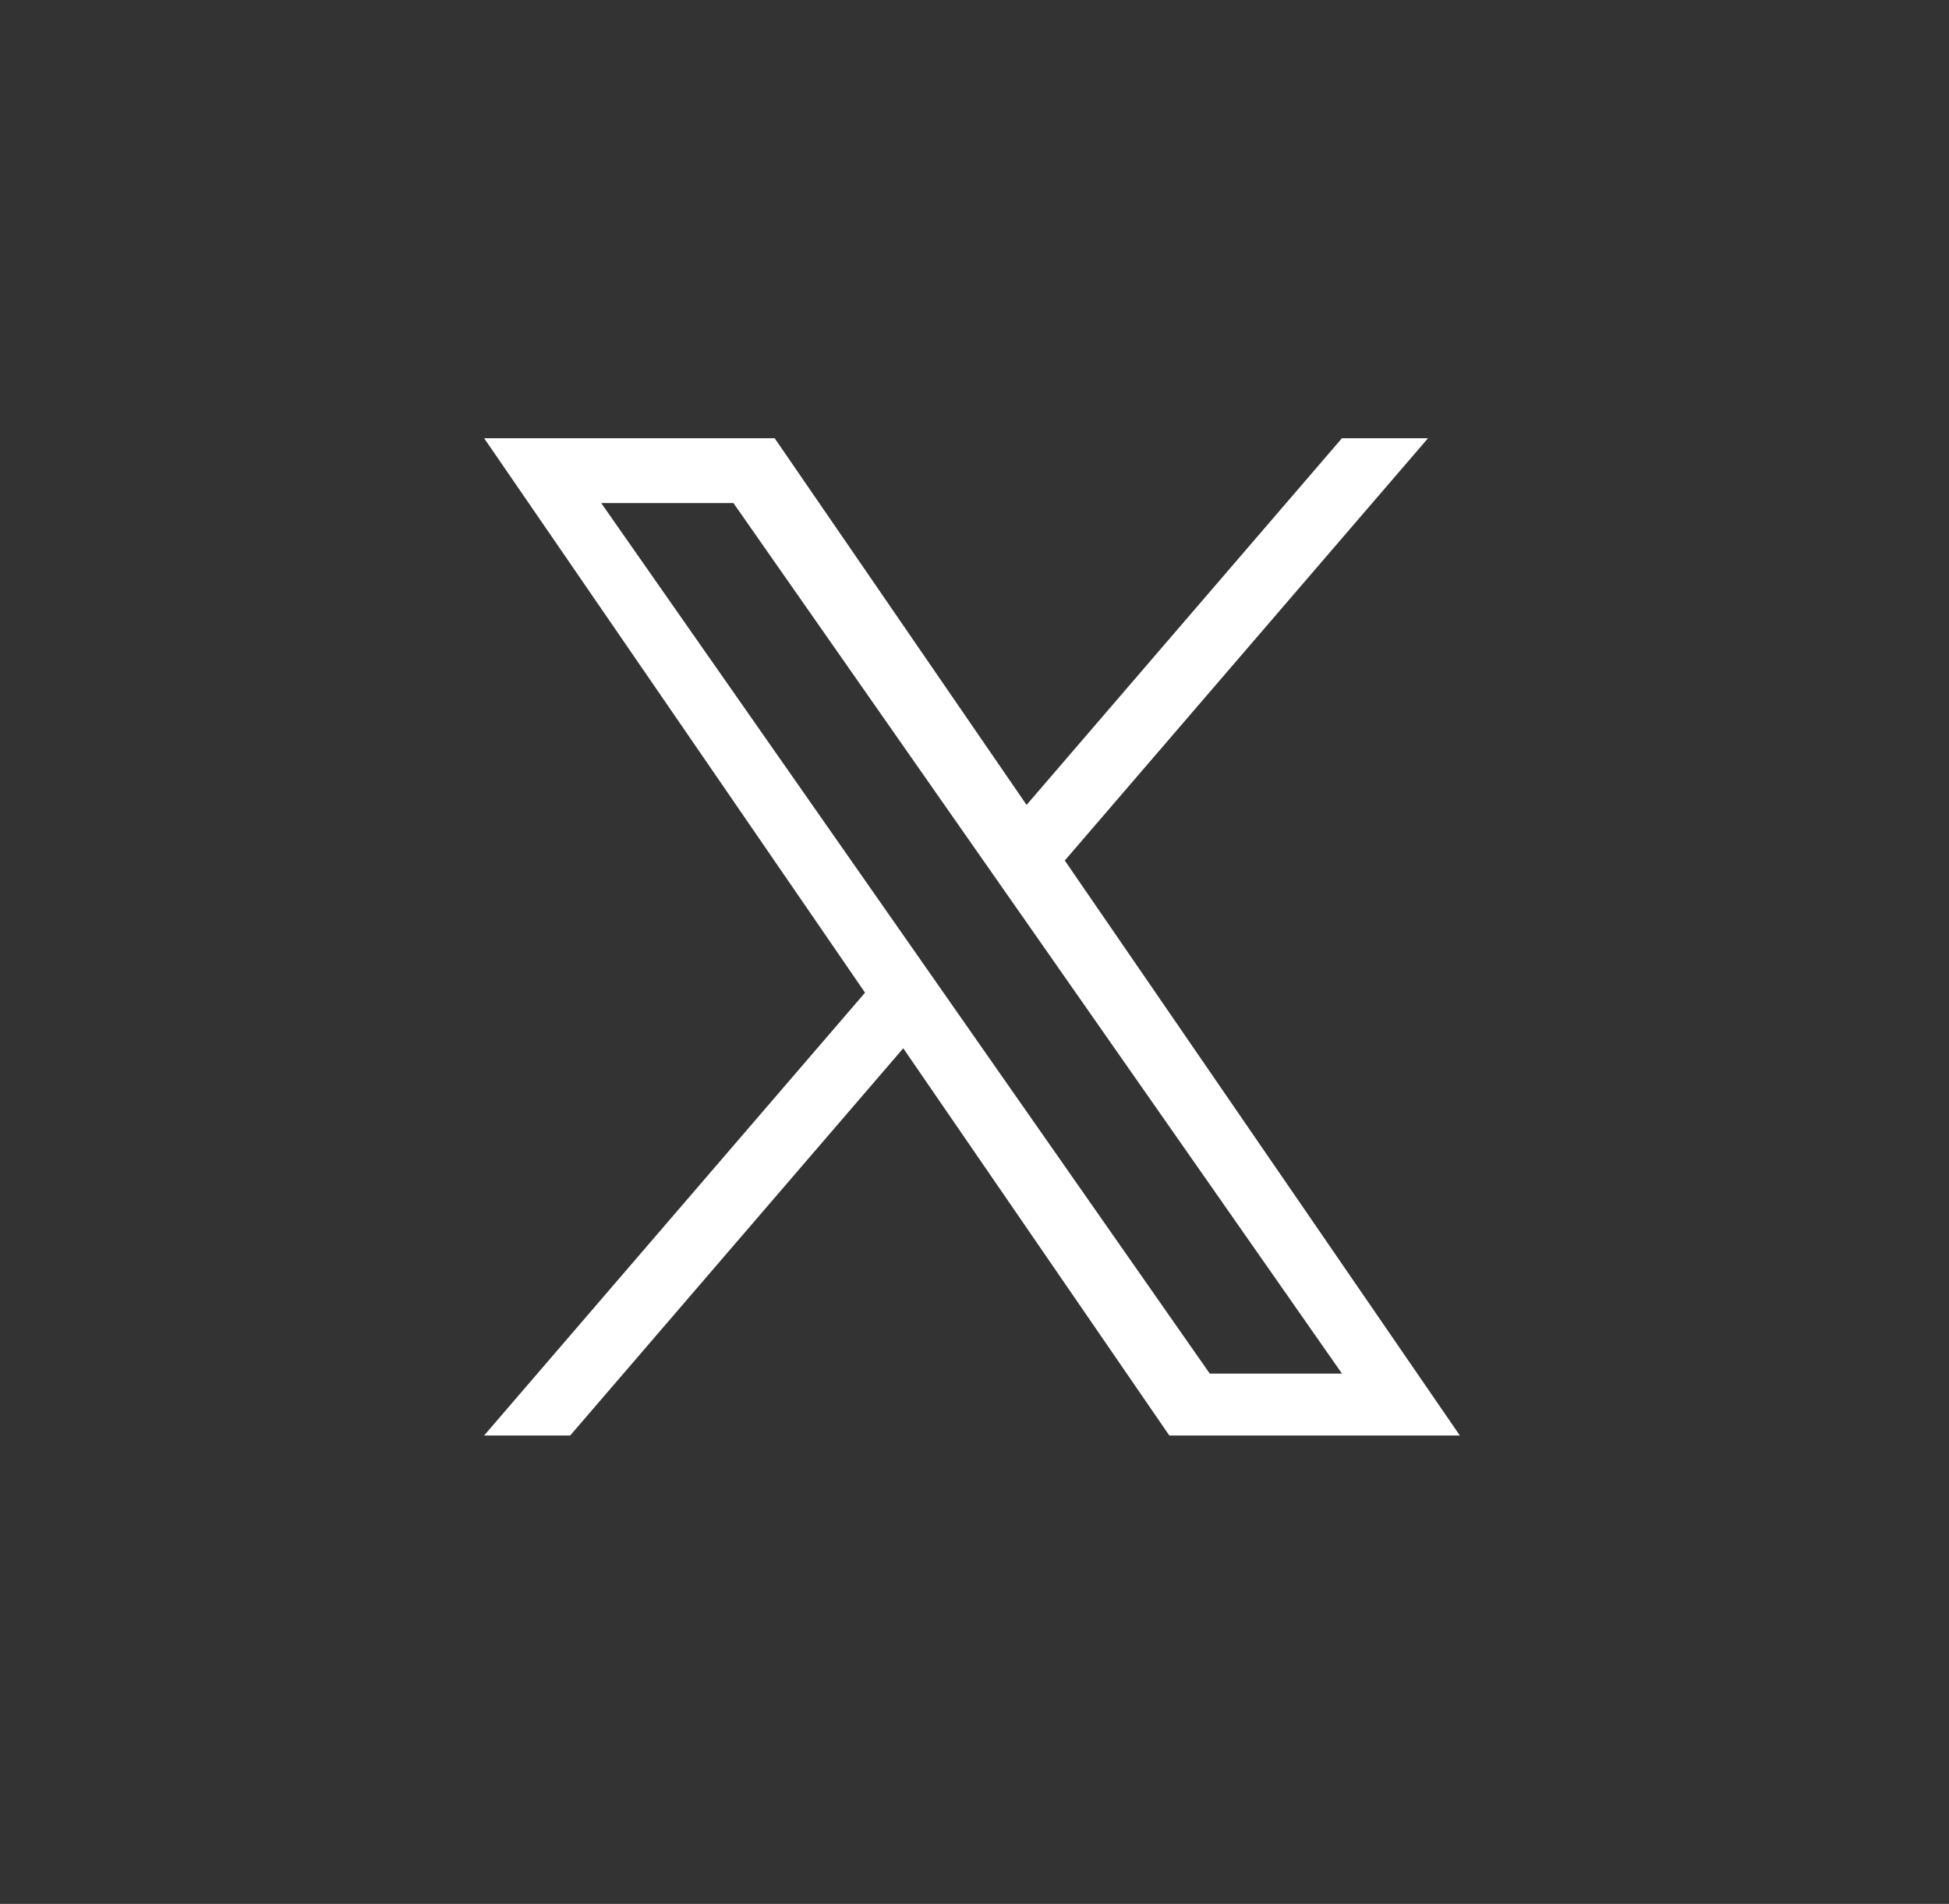 <svg width="43" height="42" viewBox="0 0 43 42" fill="none" xmlns="http://www.w3.org/2000/svg">
<rect x="0" y="0" width="43" height="42" fill="#333333" stroke="none"/>
<g clip-path="url(#clip0_446_2694)">
<path d="M23.492 18.983L31.506 9.667H29.607L22.649 17.756L17.091 9.667H10.681L19.085 21.898L10.681 31.667H12.58L19.928 23.125L25.798 31.667H32.208L23.492 18.983H23.492ZM20.891 22.006L20.04 20.788L13.264 11.097H16.181L21.649 18.918L22.501 20.136L29.608 30.302H26.691L20.891 22.006V22.006Z" fill="white"/>
</g>
<defs>
<clipPath id="clip0_446_2694">
<rect width="22" height="22" fill="white" transform="translate(10.444 9.667)"/>
</clipPath>
</defs>
</svg>
